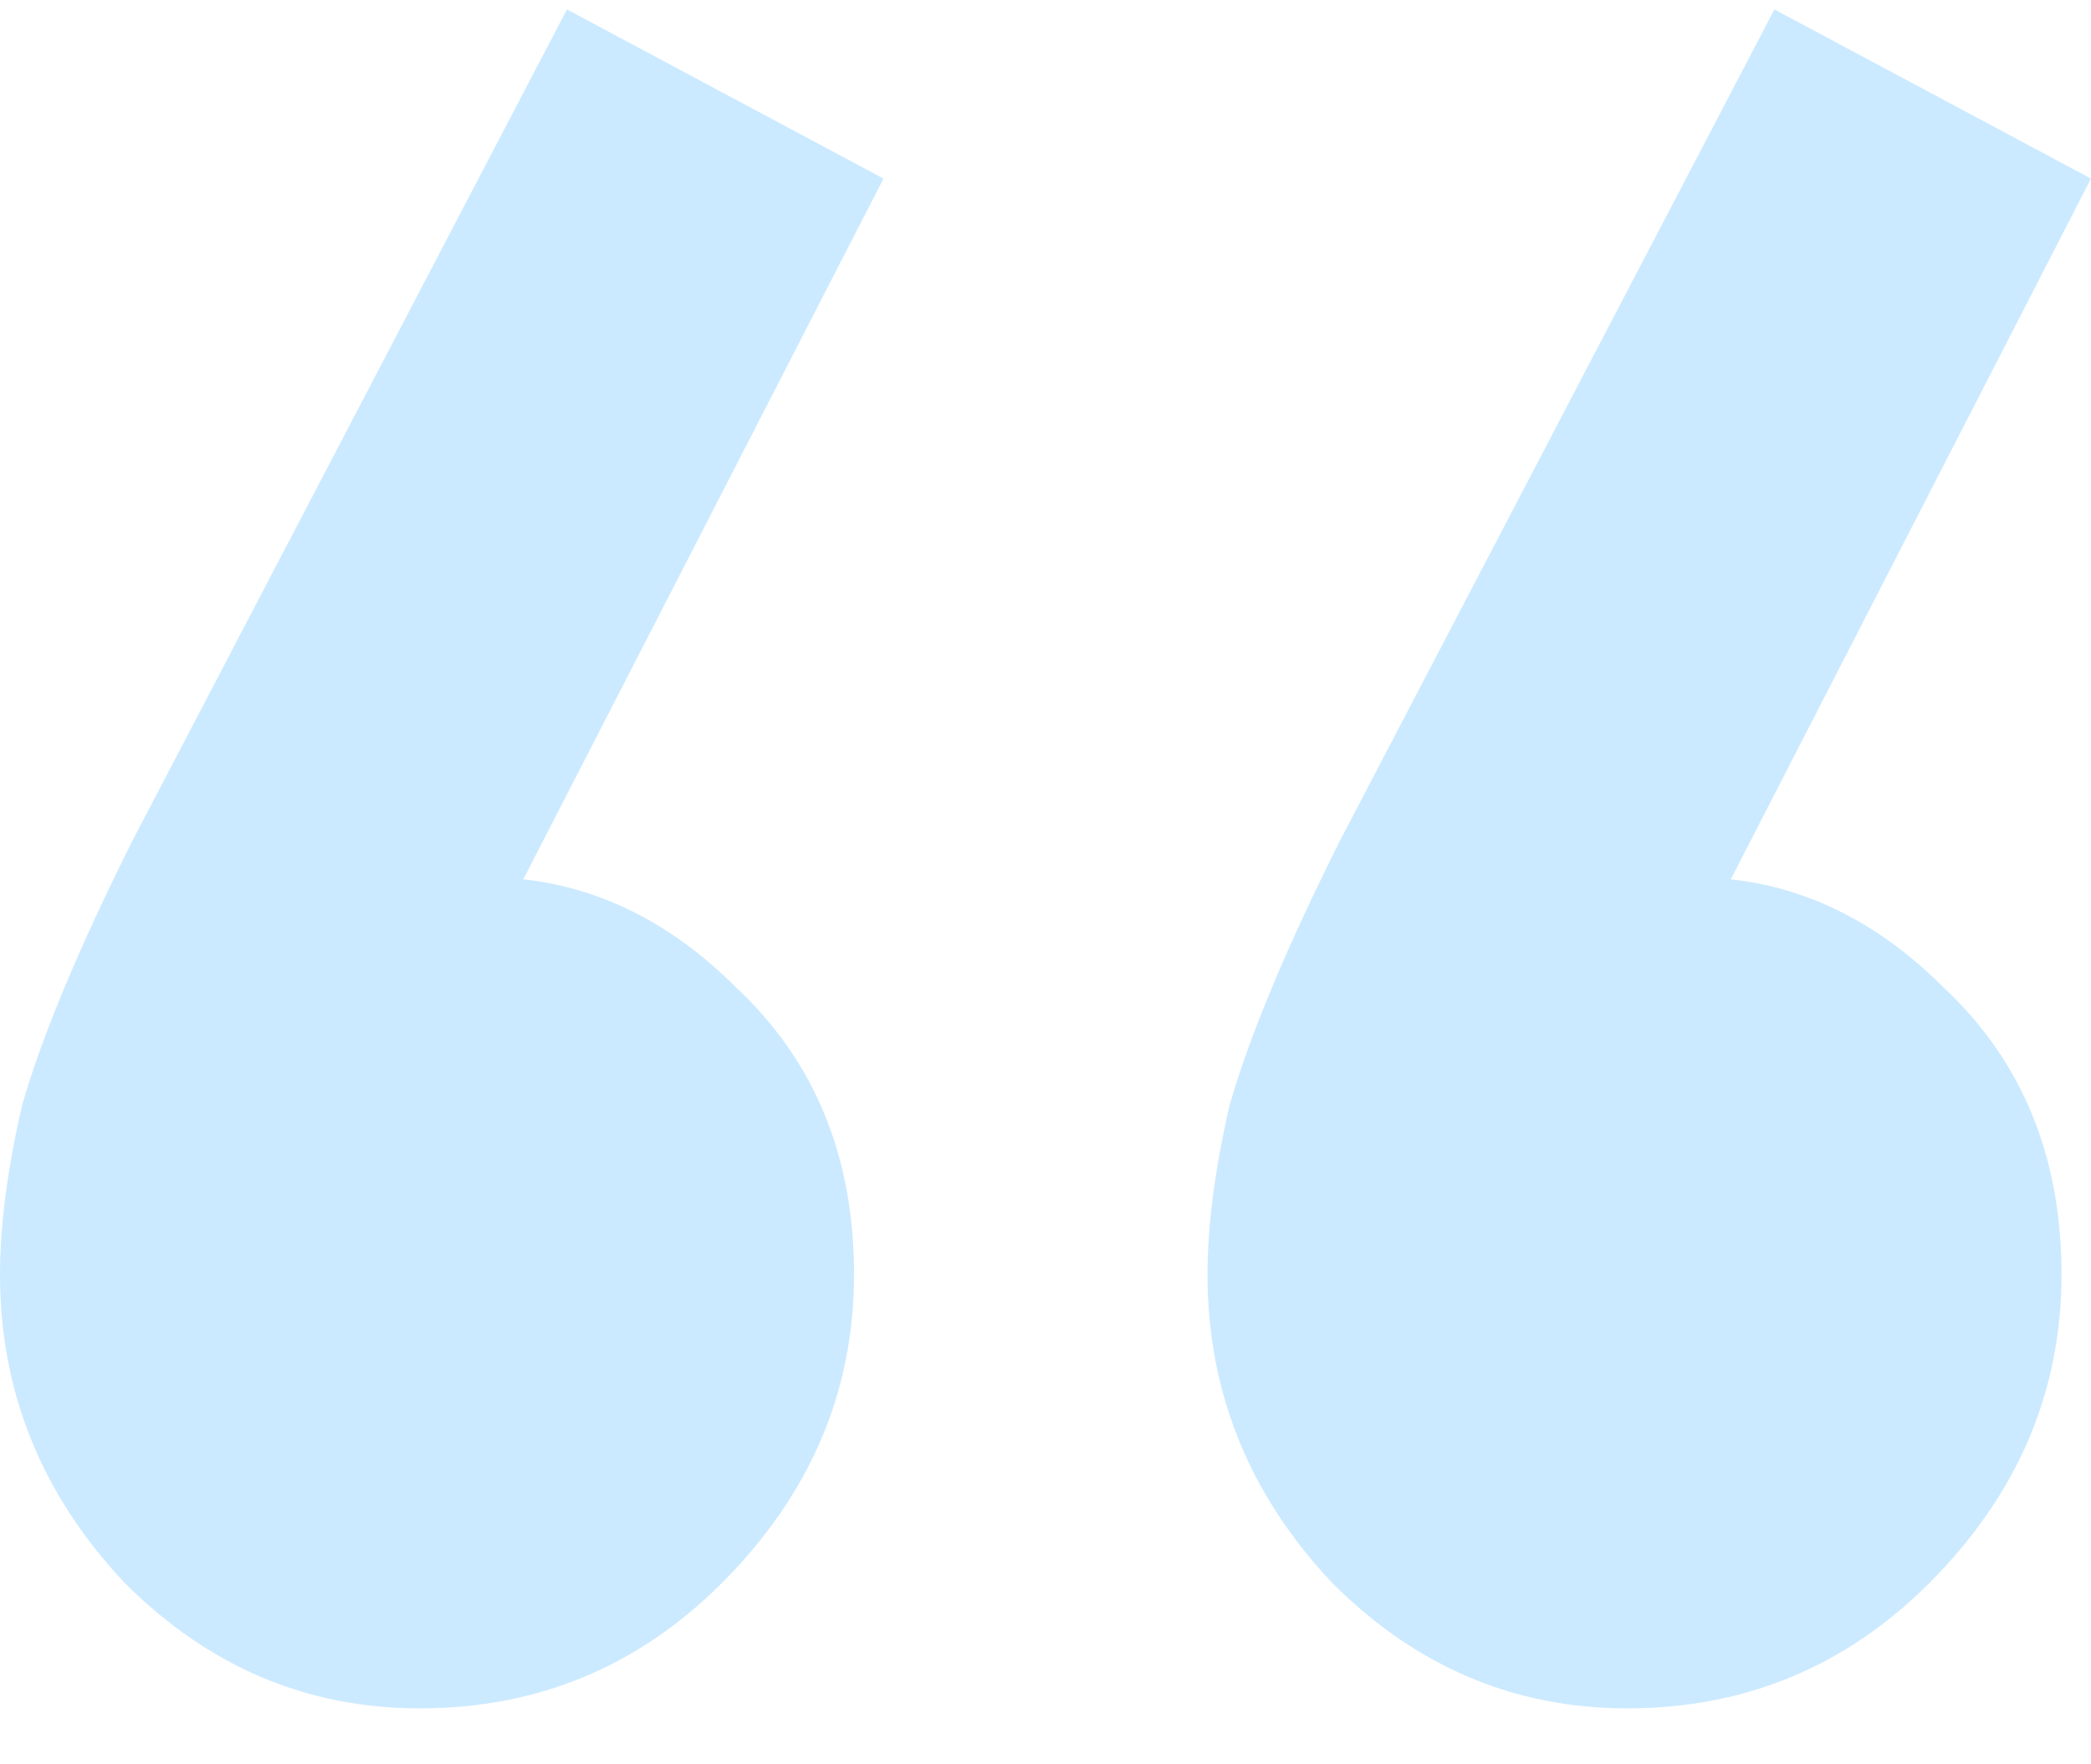 <svg width="32" height="27" viewBox="0 0 32 27" fill="none" xmlns="http://www.w3.org/2000/svg">
<path d="M13.521 2.733L7.099 15.226L4.169 15.902C4.469 15.226 4.883 14.664 5.408 14.213C6.009 13.688 6.685 13.425 7.437 13.425C8.864 13.425 10.141 13.988 11.268 15.114C12.47 16.239 13.07 17.703 13.07 19.503C13.07 21.304 12.394 22.88 11.042 24.231C9.765 25.506 8.225 26.144 6.423 26.144C4.695 26.144 3.192 25.506 1.915 24.231C0.638 22.88 0 21.304 0 19.503C0 18.753 0.113 17.89 0.338 16.915C0.638 15.864 1.202 14.514 2.028 12.863L8.676 0.144L13.521 2.733ZM32 2.733L25.578 15.226L22.648 15.902C22.948 15.226 23.361 14.664 23.887 14.213C24.488 13.688 25.164 13.425 25.916 13.425C27.343 13.425 28.62 13.988 29.747 15.114C30.948 16.239 31.549 17.703 31.549 19.503C31.549 21.304 30.873 22.88 29.521 24.231C28.244 25.506 26.704 26.144 24.901 26.144C23.174 26.144 21.671 25.506 20.394 24.231C19.117 22.88 18.479 21.304 18.479 19.503C18.479 18.753 18.592 17.89 18.817 16.915C19.117 15.864 19.681 14.514 20.507 12.863L27.155 0.144L32 2.733Z" fill="#CCEAFF"/>
</svg>
